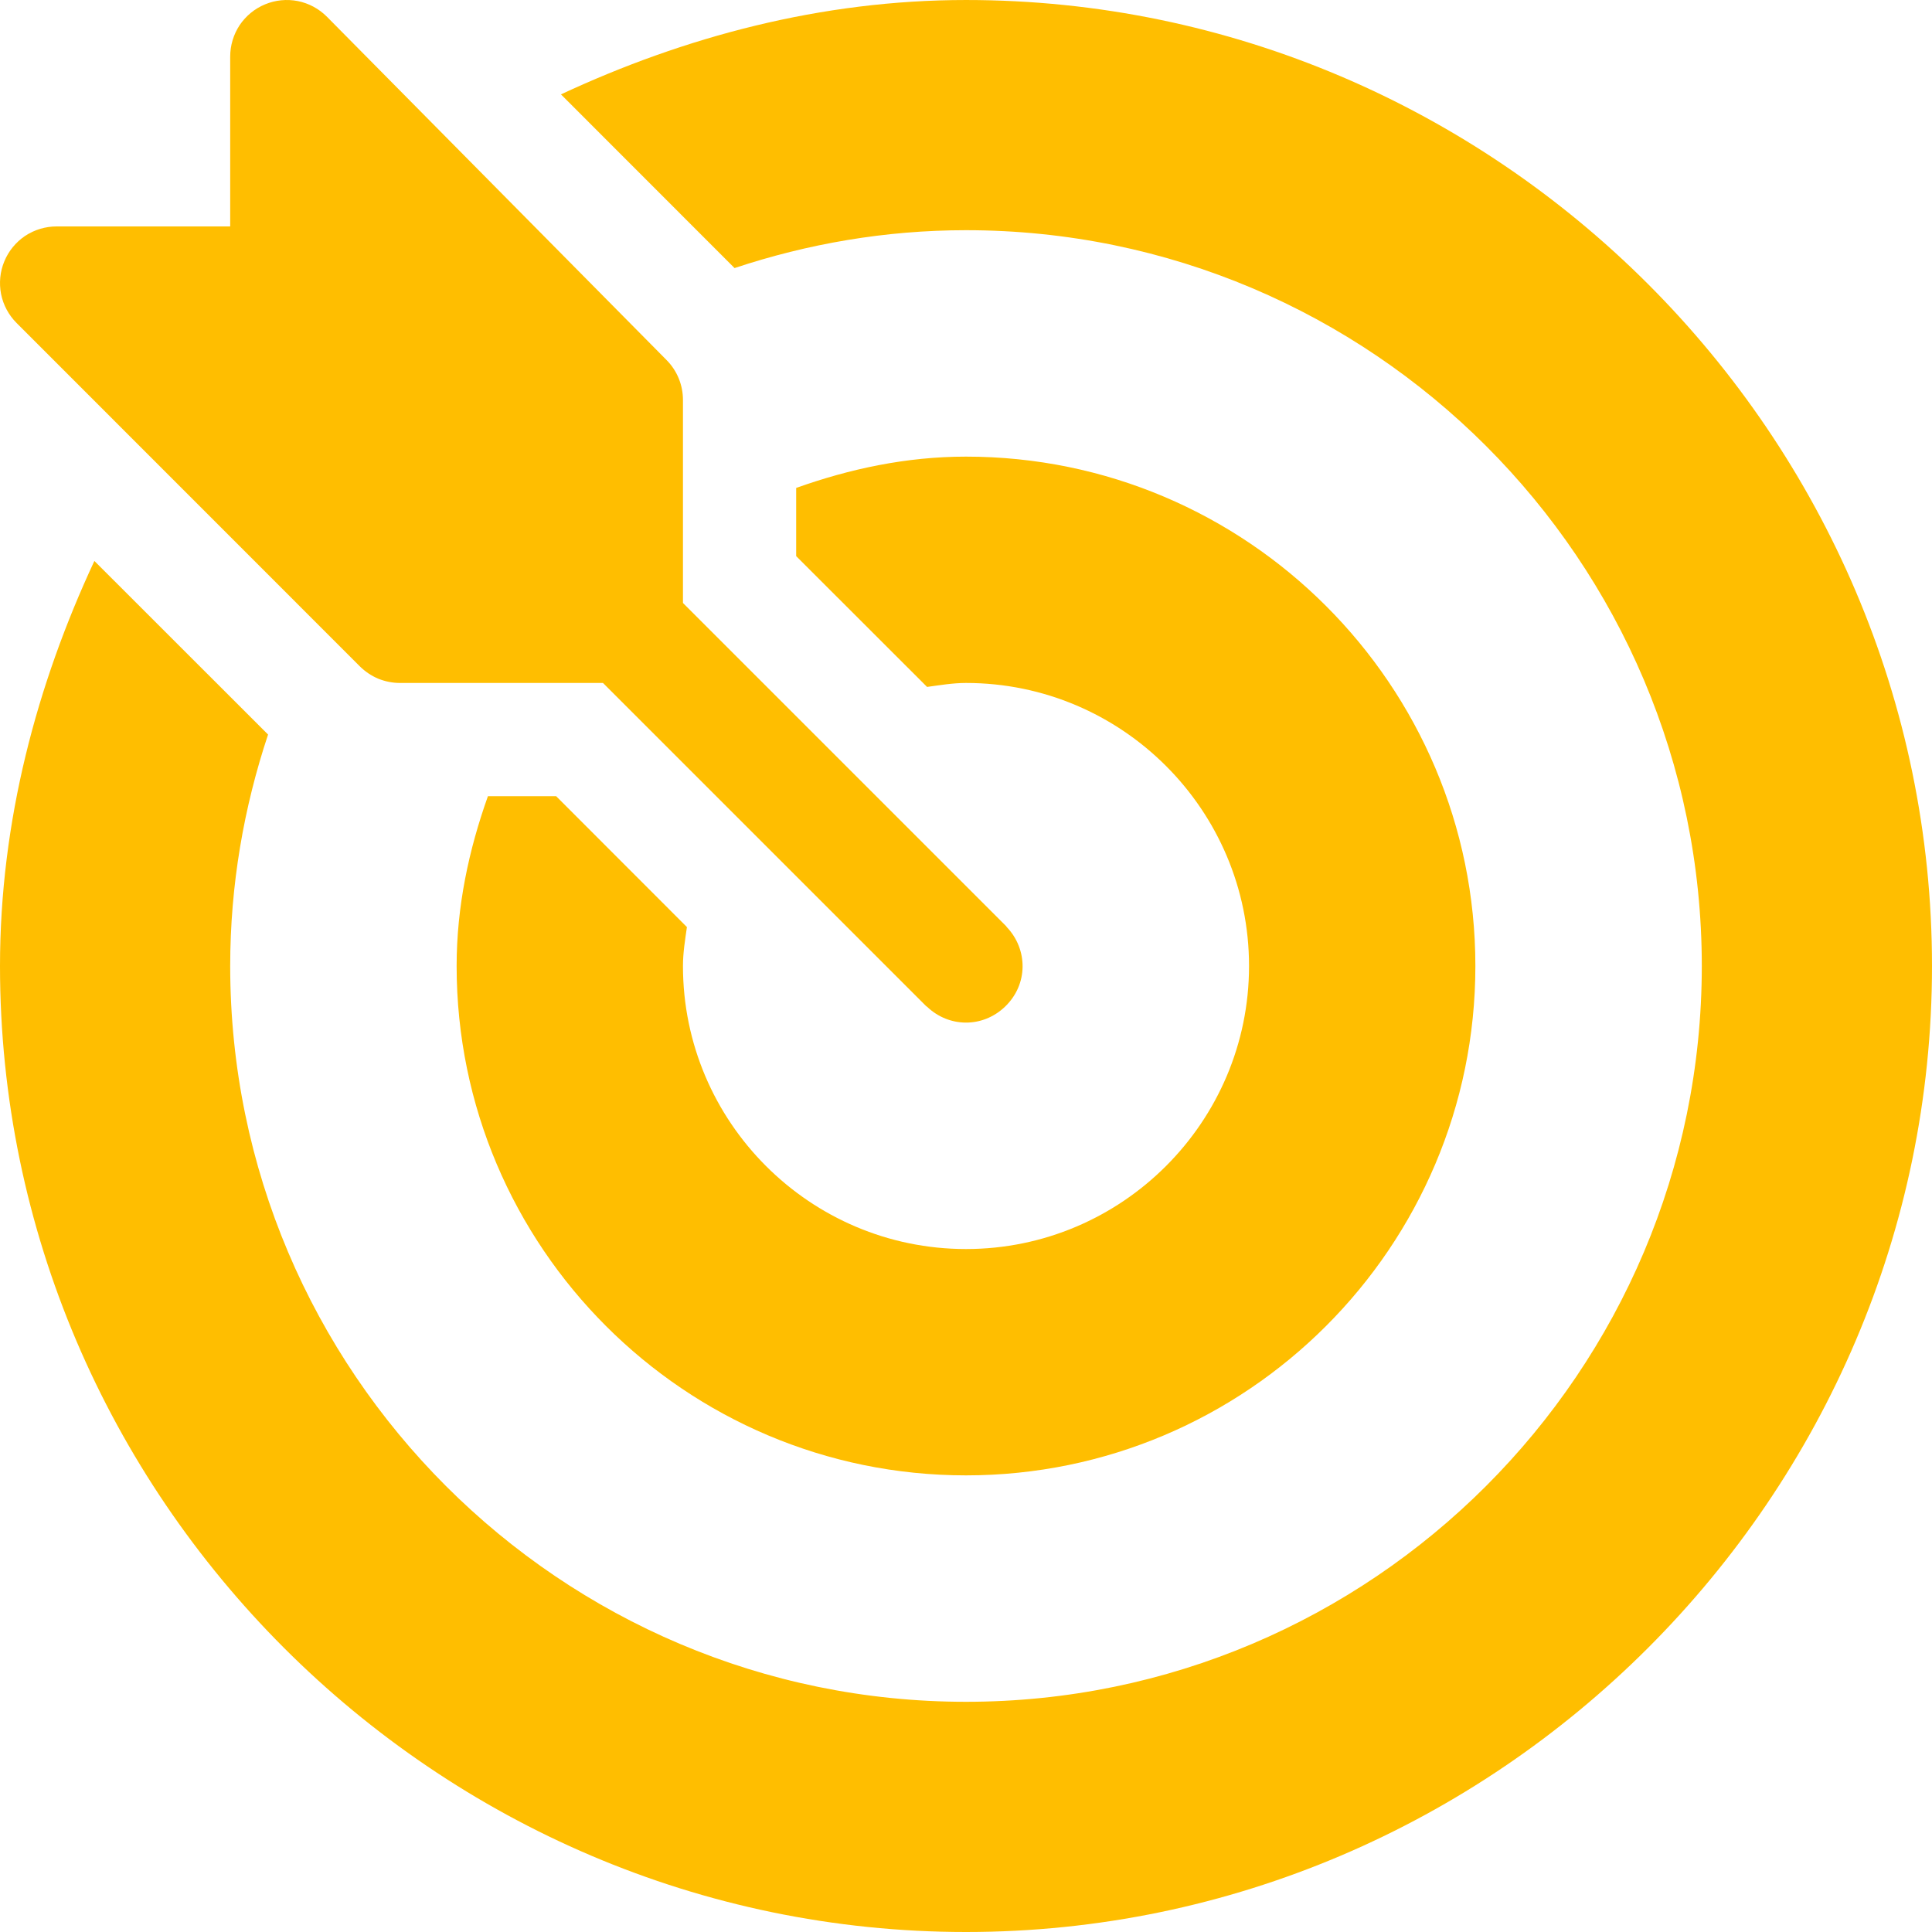 <svg width="20" height="20" viewBox="0 0 20 20" fill="none" xmlns="http://www.w3.org/2000/svg">
<g clip-path="url(#clip0_56_956)">
<path d="M10.422 9.597C10.419 9.594 10.418 9.589 10.414 9.586L7.07 6.242V4.141C7.07 3.985 7.009 3.836 6.899 3.726L3.383 0.172C3.301 0.09 3.197 0.034 3.083 0.011C2.969 -0.011 2.852 0 2.744 0.045C2.637 0.089 2.546 0.164 2.481 0.26C2.417 0.357 2.383 0.47 2.383 0.586V2.344H0.586C0.47 2.344 0.357 2.378 0.26 2.442C0.164 2.507 0.089 2.598 0.045 2.705C0 2.812 -0.011 2.93 0.011 3.044C0.034 3.158 0.09 3.262 0.172 3.344L3.726 6.899C3.781 6.953 3.845 6.996 3.916 7.026C3.988 7.055 4.064 7.07 4.141 7.07H6.242L9.586 10.414C9.589 10.418 9.594 10.418 9.597 10.422C9.825 10.639 10.172 10.642 10.403 10.422C10.646 10.19 10.641 9.827 10.422 9.597Z" fill="#FFBE00"/>
<path d="M10 7.62939e-05C8.501 7.62939e-05 7.083 0.382 5.807 0.977L7.604 2.775C8.359 2.524 9.163 2.383 10 2.383C14.2 2.383 17.617 5.8 17.617 10C17.617 14.2 14.2 17.617 10 17.617C5.8 17.617 2.383 14.2 2.383 10C2.383 9.162 2.524 8.358 2.775 7.604L0.977 5.807C0.382 7.083 0 8.501 0 10C0 15.492 4.508 20 10 20C15.493 20 20 15.492 20 10C20 4.507 15.493 7.62939e-05 10 7.62939e-05Z" fill="#FFBE00"/>
<path d="M10 4.727C9.381 4.727 8.795 4.854 8.242 5.051V5.757L9.597 7.111C9.73 7.093 9.862 7.07 10 7.07C11.615 7.07 12.93 8.385 12.93 10C12.93 11.615 11.615 12.93 10 12.93C8.385 12.93 7.07 11.615 7.07 10C7.07 9.862 7.092 9.73 7.111 9.597L5.757 8.242H5.051C4.854 8.795 4.727 9.381 4.727 10C4.727 12.908 7.092 15.273 10 15.273C12.908 15.273 15.273 12.908 15.273 10C15.273 7.092 12.908 4.727 10 4.727Z" fill="#FFBE00"/>
</g>
<defs>
<clipPath id="clip0_56_956">
<rect width="20" height="20" fill="white"/>
</clipPath>
</defs>
</svg>
